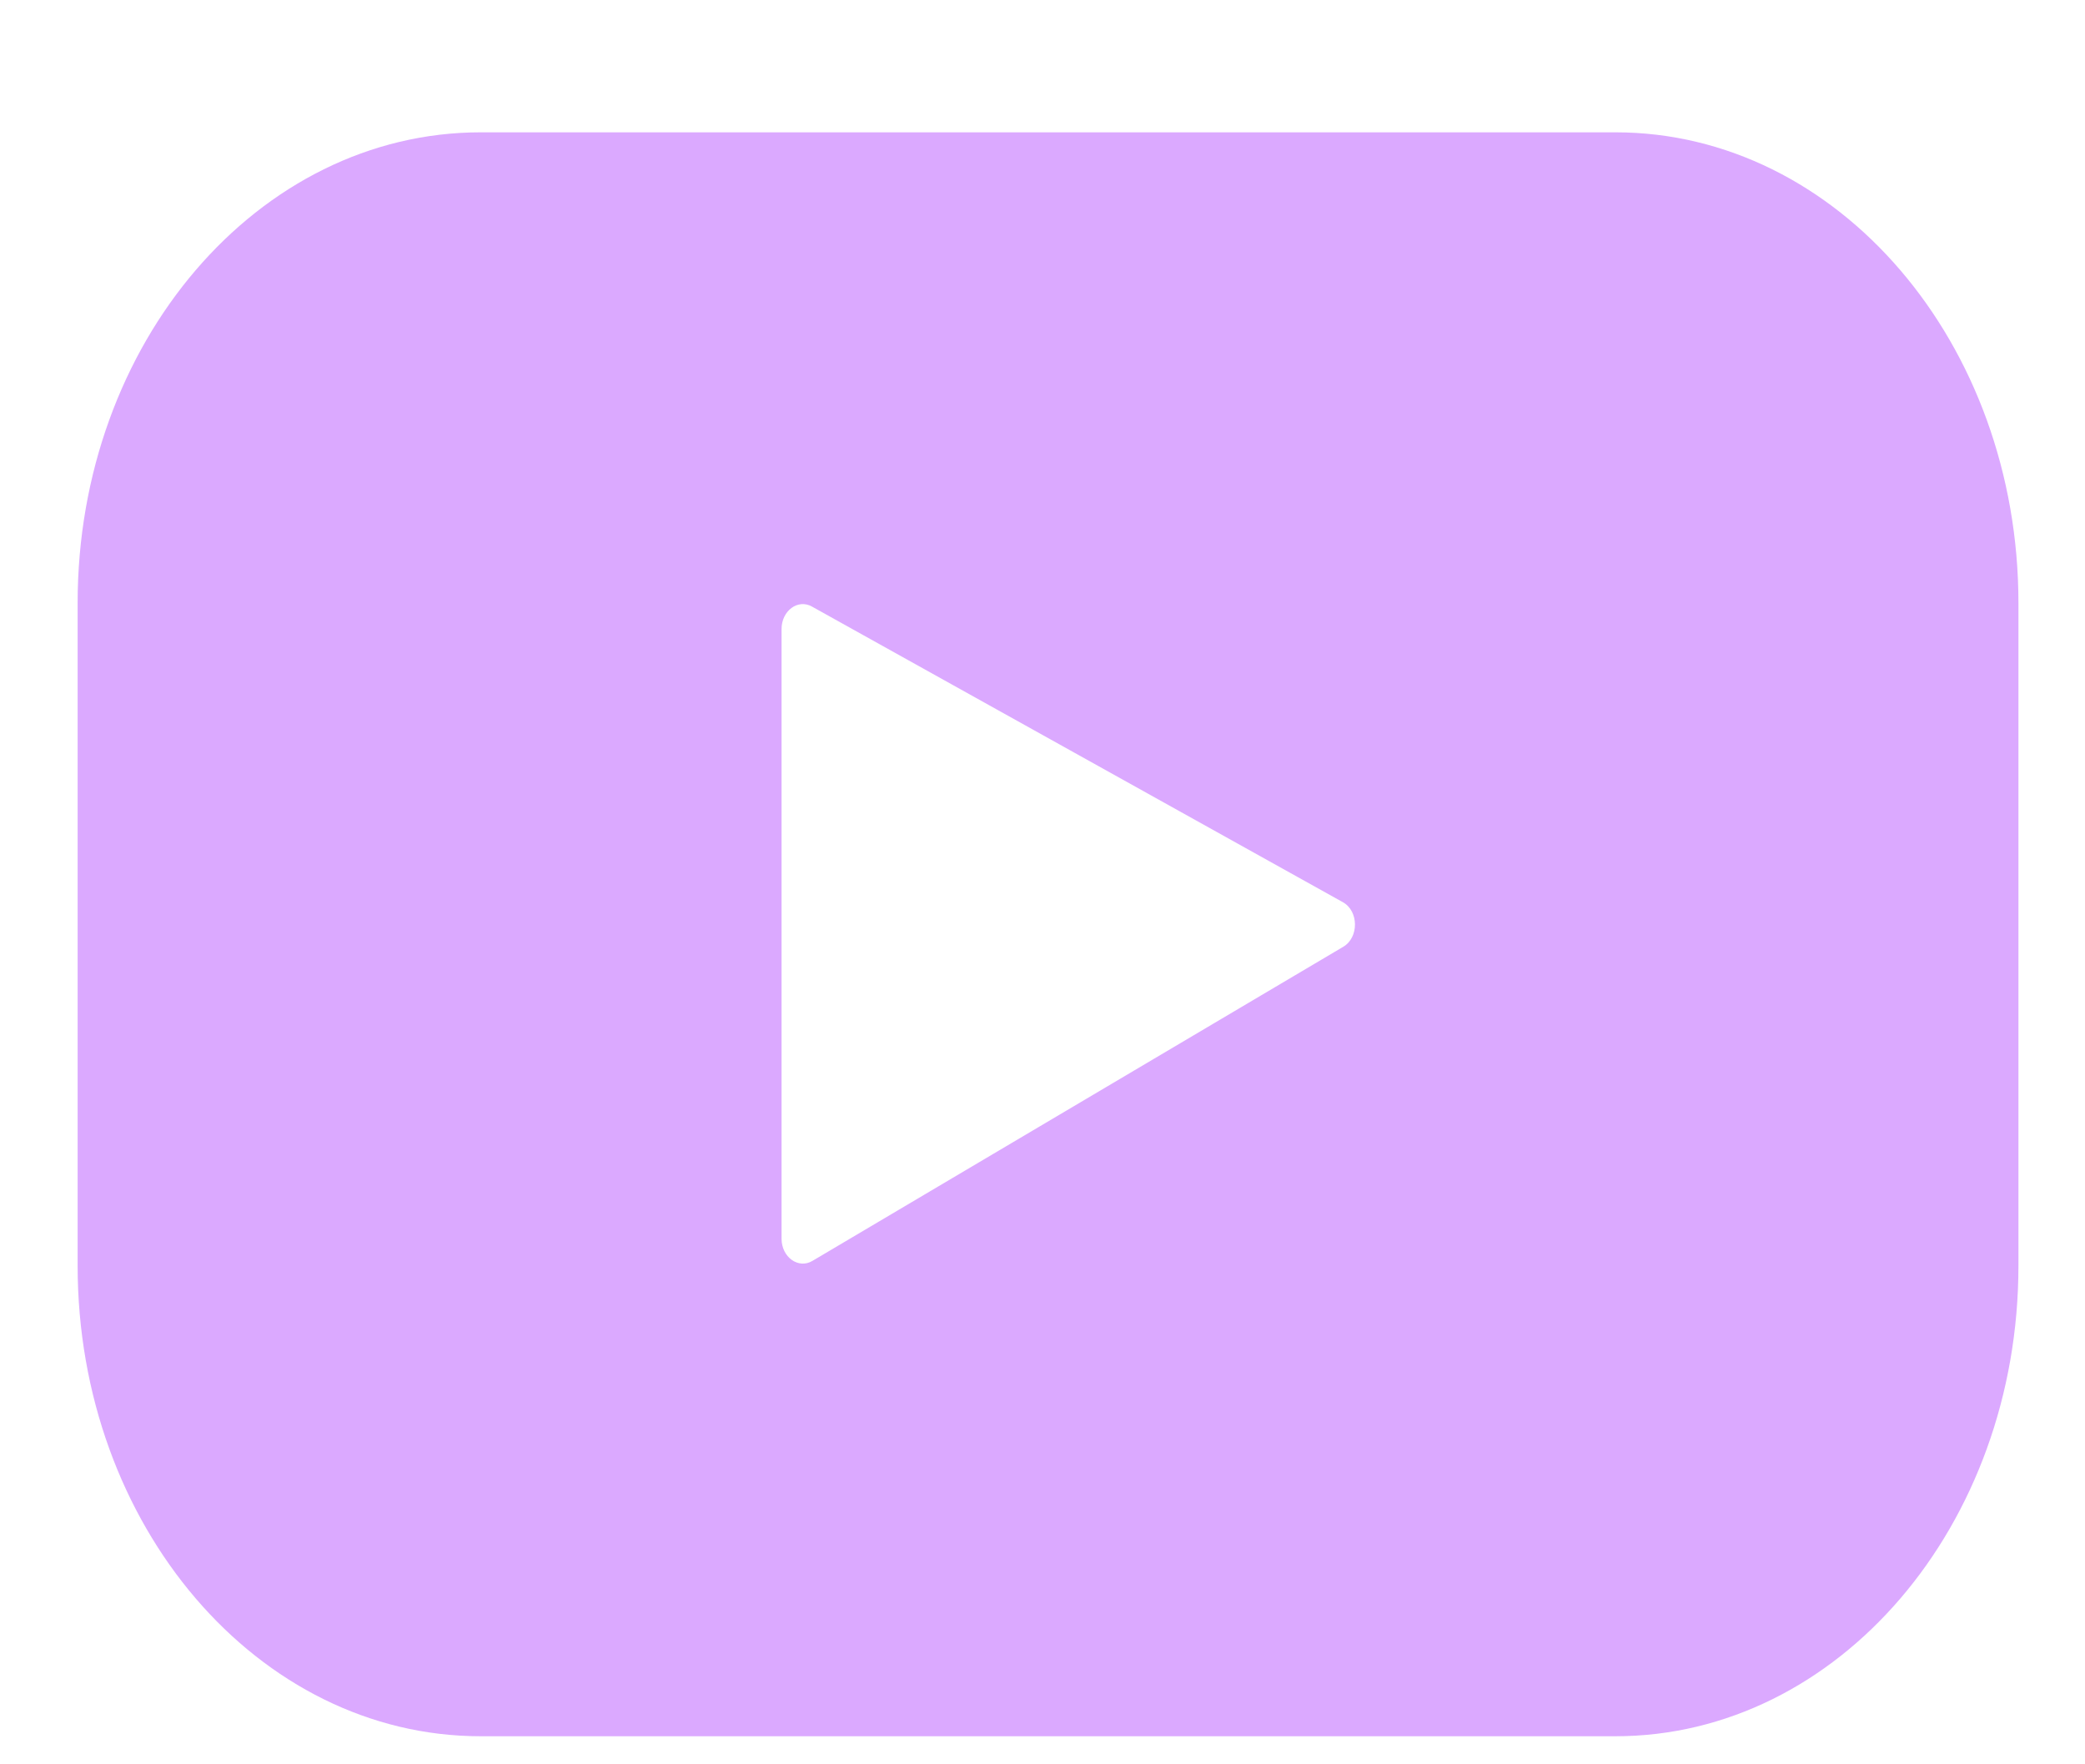 <svg width="13" height="11" viewBox="0 0 13 11" fill="none" xmlns="http://www.w3.org/2000/svg">
<path d="M10.072 10.825H2.997C1.609 10.825 0.484 9.511 0.484 7.891V3.76C0.484 2.139 1.609 0.825 2.997 0.825H10.072C11.46 0.825 12.585 2.14 12.585 3.76V7.891C12.585 9.512 11.46 10.825 10.072 10.825ZM8.373 5.625L5.063 3.782C4.975 3.732 4.873 3.808 4.873 3.922V7.723C4.873 7.838 4.978 7.914 5.066 7.861L8.375 5.903C8.474 5.845 8.472 5.68 8.373 5.625Z" fill="#DBA9FF"/>
</svg>
